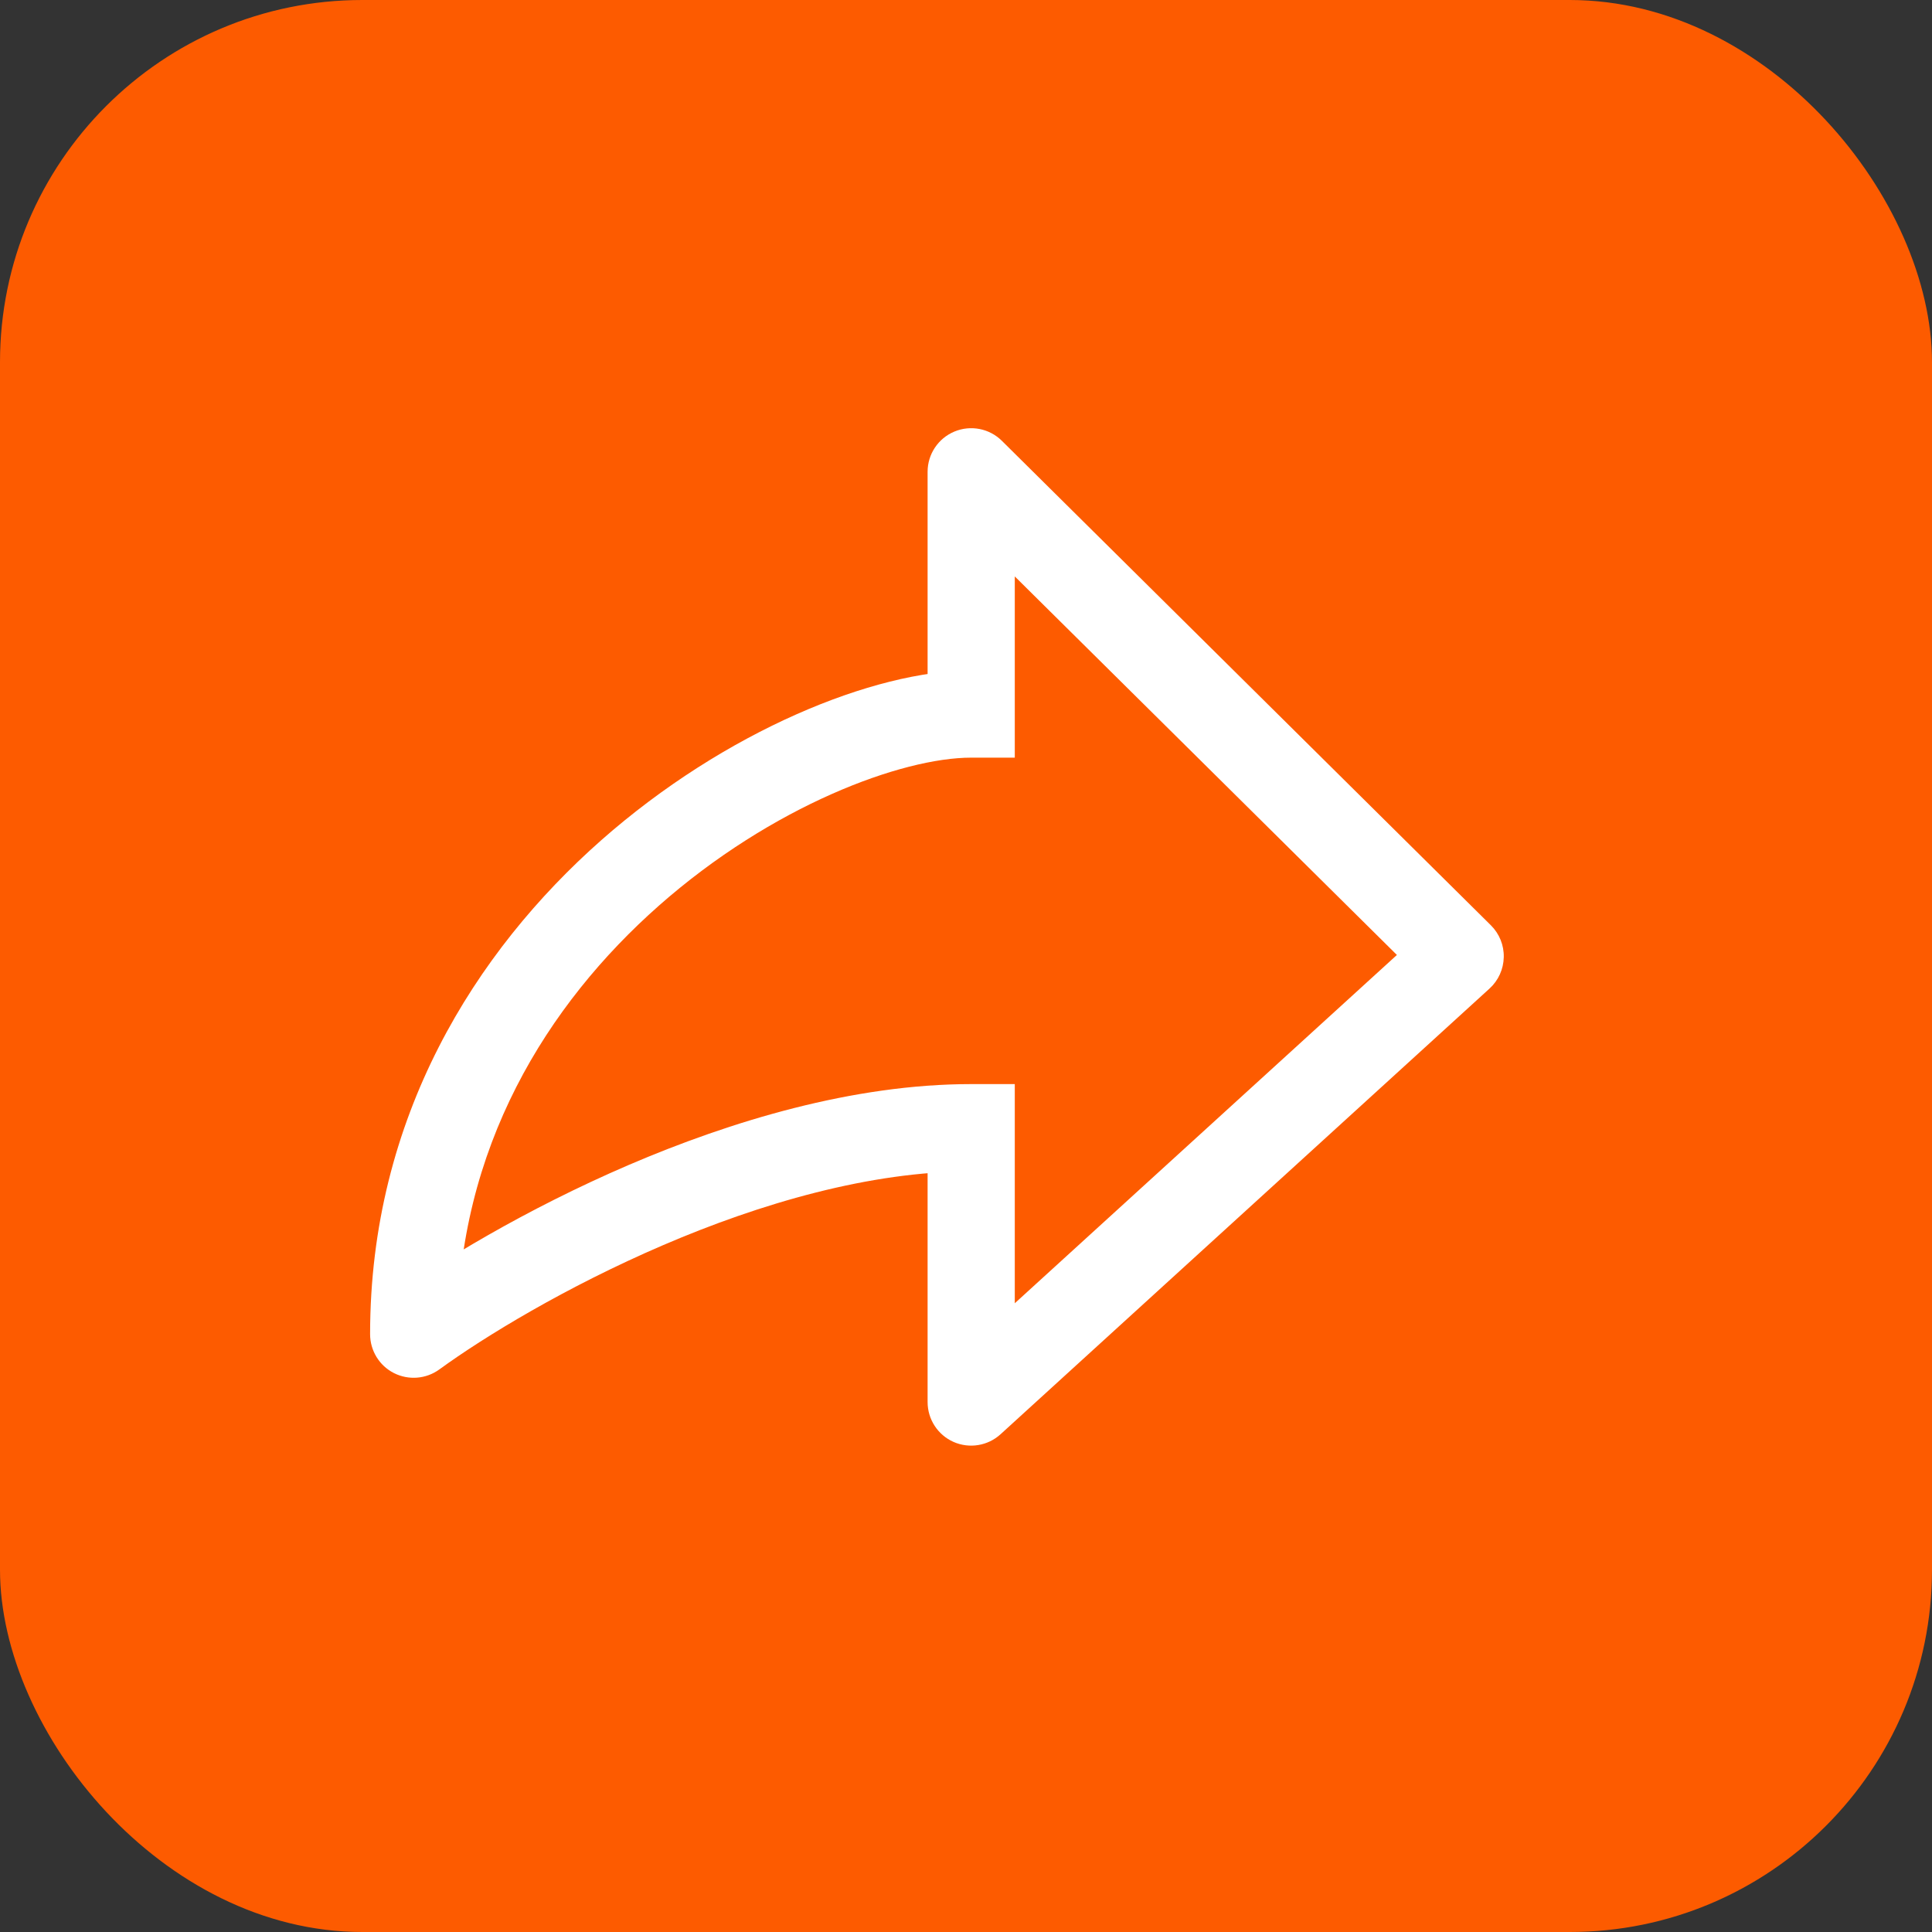 <?xml version="1.0" encoding="UTF-8"?> <svg xmlns="http://www.w3.org/2000/svg" width="32" height="32" viewBox="0 0 32 32" fill="none"><rect x="0" y="0" width="32" height="32" fill="#333333" stroke="none"/><rect width="32" height="32" rx="6" fill="#FD5B00"></rect><path d="M16.086 11.827V12.549H16.808V11.827H16.086ZM6.852 22.098H6.13C6.13 22.37 6.282 22.619 6.524 22.742C6.767 22.865 7.057 22.842 7.277 22.682L6.852 22.098ZM16.086 18.679H16.808V17.956H16.086V18.679ZM16.086 23.222H15.364C15.364 23.508 15.532 23.767 15.794 23.883C16.056 23.998 16.361 23.948 16.572 23.756L16.086 23.222ZM24.185 15.839L24.672 16.373C24.818 16.24 24.903 16.052 24.907 15.854C24.912 15.656 24.834 15.465 24.694 15.326L24.185 15.839ZM16.086 7.814L16.594 7.301C16.387 7.096 16.077 7.036 15.808 7.148C15.539 7.26 15.364 7.523 15.364 7.814H16.086ZM16.086 11.105C14.479 11.105 12.008 12.109 9.958 13.917C7.878 15.753 6.13 18.505 6.13 22.098H7.574C7.574 19.015 9.066 16.632 10.914 15C12.793 13.342 14.938 12.549 16.086 12.549V11.105ZM7.277 22.682C8.017 22.143 9.372 21.316 10.98 20.625C12.595 19.931 14.409 19.401 16.086 19.401V17.956C14.134 17.956 12.114 18.566 10.41 19.297C8.701 20.032 7.253 20.913 6.427 21.515L7.277 22.682ZM15.364 18.679V23.222H16.808V18.679H15.364ZM24.694 15.326L16.594 7.301L15.577 8.328L23.677 16.352L24.694 15.326ZM15.364 7.814V11.827H16.808V7.814H15.364ZM23.699 15.305L15.599 22.688L16.572 23.756L24.672 16.373L23.699 15.305Z" fill="white"></path></svg> 